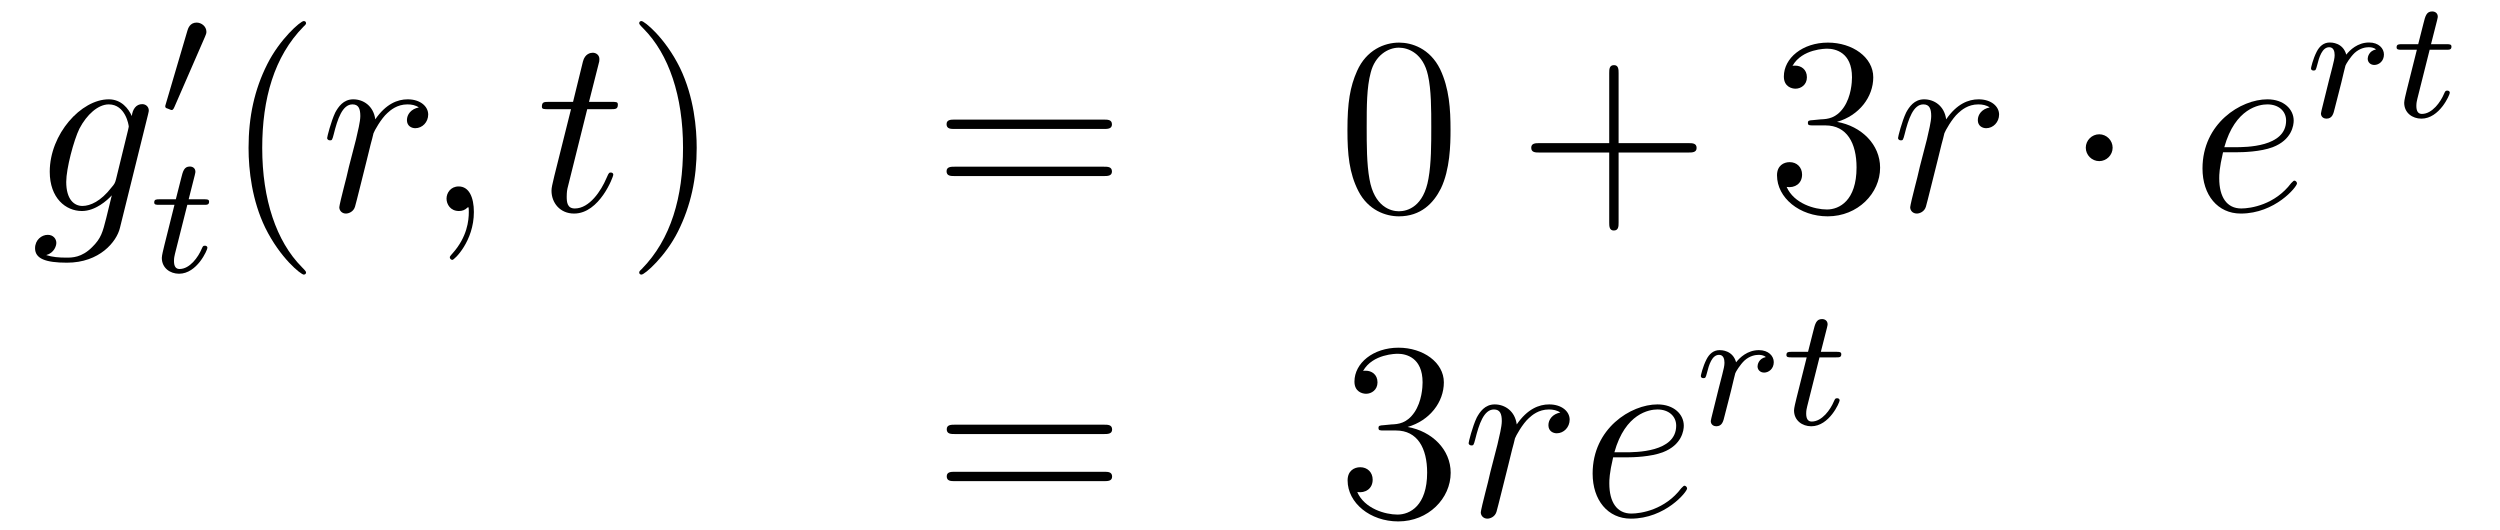 <?xml version='1.0'?>
<!-- This file was generated by dvisvgm 1.14.1 -->
<svg height='25pt' version='1.1' viewBox='0 -25 118 25' width='118pt' xmlns='http://www.w3.org/2000/svg' xmlns:xlink='http://www.w3.org/1999/xlink'>
<g id='page1'>
<g transform='matrix(1 0 0 1 -132 641)'>
<path d='M137.481 -657.558C137.433 -657.367 137.409 -657.319 137.253 -657.14C136.763 -656.506 136.261 -656.279 135.891 -656.279C135.496 -656.279 135.126 -656.59 135.126 -657.415C135.126 -658.048 135.484 -659.387 135.747 -659.925C136.094 -660.594 136.632 -661.073 137.134 -661.073C137.923 -661.073 138.078 -660.093 138.078 -660.021L138.042 -659.853L137.481 -657.558ZM138.222 -660.523C138.066 -660.869 137.732 -661.312 137.134 -661.312C135.831 -661.312 134.348 -659.674 134.348 -657.893C134.348 -656.65 135.102 -656.04 135.867 -656.04C136.5 -656.04 137.062 -656.542 137.277 -656.781L137.014 -655.705C136.847 -655.048 136.775 -654.749 136.345 -654.331C135.855 -653.84 135.4 -653.84 135.138 -653.84C134.779 -653.84 134.48 -653.864 134.181 -653.96C134.564 -654.067 134.659 -654.402 134.659 -654.534C134.659 -654.725 134.516 -654.916 134.253 -654.916C133.966 -654.916 133.655 -654.677 133.655 -654.283C133.655 -653.793 134.145 -653.601 135.161 -653.601C136.703 -653.601 137.504 -654.593 137.66 -655.239L138.987 -660.594C139.023 -660.738 139.023 -660.762 139.023 -660.786C139.023 -660.953 138.891 -661.085 138.712 -661.085C138.425 -661.085 138.258 -660.846 138.222 -660.523Z' fill-rule='evenodd'/>
<path d='M141.672 -664.257C141.712 -664.361 141.743 -664.416 141.743 -664.496C141.743 -664.759 141.504 -664.934 141.281 -664.934C140.963 -664.934 140.875 -664.655 140.843 -664.544L139.831 -661.109C139.799 -661.014 139.799 -660.99 139.799 -660.982C139.799 -660.91 139.847 -660.894 139.927 -660.87C140.07 -660.807 140.086 -660.807 140.102 -660.807C140.126 -660.807 140.173 -660.807 140.229 -660.942L141.672 -664.257Z' fill-rule='evenodd'/>
<path d='M140.841 -656.332H141.622C141.773 -656.332 141.869 -656.332 141.869 -656.483C141.869 -656.594 141.765 -656.594 141.63 -656.594H140.905L141.192 -657.726C141.223 -657.845 141.223 -657.885 141.223 -657.893C141.223 -658.061 141.096 -658.14 140.961 -658.14C140.69 -658.14 140.634 -657.925 140.546 -657.567L140.299 -656.594H139.534C139.383 -656.594 139.279 -656.594 139.279 -656.443C139.279 -656.332 139.383 -656.332 139.518 -656.332H140.235L139.757 -654.419C139.709 -654.22 139.638 -653.941 139.638 -653.829C139.638 -653.351 140.028 -653.08 140.451 -653.08C141.303 -653.08 141.789 -654.204 141.789 -654.299C141.789 -654.387 141.717 -654.403 141.67 -654.403C141.582 -654.403 141.574 -654.371 141.518 -654.252C141.359 -653.869 140.961 -653.303 140.474 -653.303C140.307 -653.303 140.212 -653.415 140.212 -653.678C140.212 -653.829 140.235 -653.917 140.259 -654.021L140.841 -656.332Z' fill-rule='evenodd'/>
<path d='M146.445 -653.135C146.445 -653.171 146.445 -653.195 146.242 -653.398C145.047 -654.606 144.377 -656.578 144.377 -659.017C144.377 -661.336 144.939 -663.332 146.326 -664.743C146.445 -664.85 146.445 -664.874 146.445 -664.91C146.445 -664.982 146.385 -665.006 146.337 -665.006C146.182 -665.006 145.202 -664.145 144.616 -662.973C144.007 -661.766 143.732 -660.487 143.732 -659.017C143.732 -657.952 143.899 -656.53 144.52 -655.251C145.226 -653.817 146.206 -653.039 146.337 -653.039C146.385 -653.039 146.445 -653.063 146.445 -653.135Z' fill-rule='evenodd'/>
<path d='M151.769 -660.929C151.398 -660.858 151.207 -660.594 151.207 -660.332C151.207 -660.045 151.434 -659.949 151.601 -659.949C151.936 -659.949 152.211 -660.236 152.211 -660.594C152.211 -660.977 151.84 -661.312 151.243 -661.312C150.765 -661.312 150.215 -661.097 149.713 -660.367C149.629 -661.001 149.151 -661.312 148.673 -661.312C148.206 -661.312 147.967 -660.953 147.824 -660.69C147.621 -660.26 147.441 -659.542 147.441 -659.483C147.441 -659.435 147.489 -659.375 147.573 -659.375C147.669 -659.375 147.681 -659.387 147.752 -659.662C147.931 -660.379 148.159 -661.073 148.637 -661.073C148.924 -661.073 149.007 -660.869 149.007 -660.523C149.007 -660.26 148.888 -659.793 148.804 -659.423L148.47 -658.132C148.422 -657.905 148.29 -657.367 148.23 -657.152C148.147 -656.841 148.015 -656.279 148.015 -656.219C148.015 -656.052 148.147 -655.92 148.326 -655.92C148.457 -655.92 148.685 -656.004 148.756 -656.243C148.792 -656.339 149.235 -658.144 149.306 -658.419C149.366 -658.682 149.438 -658.933 149.497 -659.196C149.545 -659.363 149.593 -659.554 149.629 -659.71C149.665 -659.817 149.988 -660.403 150.286 -660.666C150.43 -660.798 150.741 -661.073 151.231 -661.073C151.422 -661.073 151.613 -661.037 151.769 -660.929Z' fill-rule='evenodd'/>
<path d='M154.367 -655.992C154.367 -656.686 154.14 -657.2 153.65 -657.2C153.267 -657.2 153.076 -656.889 153.076 -656.626C153.076 -656.363 153.255 -656.04 153.662 -656.04C153.817 -656.04 153.948 -656.088 154.056 -656.195C154.08 -656.219 154.092 -656.219 154.104 -656.219C154.128 -656.219 154.128 -656.052 154.128 -655.992C154.128 -655.598 154.056 -654.821 153.363 -654.044C153.231 -653.9 153.231 -653.876 153.231 -653.853C153.231 -653.793 153.291 -653.733 153.351 -653.733C153.447 -653.733 154.367 -654.618 154.367 -655.992Z' fill-rule='evenodd'/>
<path d='M159.717 -660.846H160.817C161.044 -660.846 161.163 -660.846 161.163 -661.061C161.163 -661.192 161.092 -661.192 160.853 -661.192H159.801L160.243 -662.937C160.291 -663.105 160.291 -663.129 160.291 -663.213C160.291 -663.404 160.135 -663.511 159.98 -663.511C159.884 -663.511 159.609 -663.475 159.514 -663.093L159.048 -661.192H157.924C157.685 -661.192 157.577 -661.192 157.577 -660.965C157.577 -660.846 157.661 -660.846 157.888 -660.846H158.952L158.163 -657.69C158.067 -657.271 158.031 -657.152 158.031 -656.996C158.031 -656.434 158.426 -655.92 159.096 -655.92C160.303 -655.92 160.948 -657.666 160.948 -657.749C160.948 -657.821 160.9 -657.857 160.829 -657.857C160.805 -657.857 160.757 -657.857 160.733 -657.809C160.721 -657.797 160.709 -657.785 160.626 -657.594C160.374 -656.996 159.825 -656.16 159.131 -656.16C158.773 -656.16 158.749 -656.458 158.749 -656.721C158.749 -656.733 158.749 -656.96 158.784 -657.104L159.717 -660.846Z' fill-rule='evenodd'/>
<path d='M164.884 -659.017C164.884 -659.925 164.765 -661.407 164.096 -662.794C163.39 -664.228 162.41 -665.006 162.278 -665.006C162.231 -665.006 162.171 -664.982 162.171 -664.91C162.171 -664.874 162.171 -664.85 162.374 -664.647C163.57 -663.44 164.239 -661.467 164.239 -659.028C164.239 -656.709 163.677 -654.713 162.29 -653.302C162.171 -653.195 162.171 -653.171 162.171 -653.135C162.171 -653.063 162.231 -653.039 162.278 -653.039C162.434 -653.039 163.414 -653.9 164 -655.072C164.61 -656.291 164.884 -657.582 164.884 -659.017Z' fill-rule='evenodd'/>
<path d='M184.101 -659.913C184.268 -659.913 184.484 -659.913 184.484 -660.128C184.484 -660.355 184.281 -660.355 184.101 -660.355H177.06C176.893 -660.355 176.678 -660.355 176.678 -660.14C176.678 -659.913 176.881 -659.913 177.06 -659.913H184.101ZM184.101 -657.69C184.268 -657.69 184.484 -657.69 184.484 -657.905C184.484 -658.132 184.281 -658.132 184.101 -658.132H177.06C176.893 -658.132 176.678 -658.132 176.678 -657.917C176.678 -657.69 176.881 -657.69 177.06 -657.69H184.101Z' fill-rule='evenodd'/>
<path d='M200.465 -659.865C200.465 -660.858 200.405 -661.826 199.974 -662.734C199.484 -663.727 198.624 -663.989 198.038 -663.989C197.345 -663.989 196.495 -663.643 196.054 -662.651C195.719 -661.897 195.599 -661.156 195.599 -659.865C195.599 -658.706 195.683 -657.833 196.114 -656.984C196.579 -656.076 197.405 -655.789 198.026 -655.789C199.066 -655.789 199.663 -656.411 200.01 -657.104C200.441 -658 200.465 -659.172 200.465 -659.865ZM198.026 -656.028C197.644 -656.028 196.866 -656.243 196.639 -657.546C196.508 -658.263 196.508 -659.172 196.508 -660.009C196.508 -660.989 196.508 -661.873 196.699 -662.579C196.902 -663.38 197.512 -663.75 198.026 -663.75C198.48 -663.75 199.174 -663.475 199.4 -662.448C199.556 -661.766 199.556 -660.822 199.556 -660.009C199.556 -659.208 199.556 -658.299 199.424 -657.57C199.198 -656.255 198.444 -656.028 198.026 -656.028Z' fill-rule='evenodd'/>
<path d='M208.398 -658.801H211.697C211.865 -658.801 212.08 -658.801 212.08 -659.017C212.08 -659.244 211.877 -659.244 211.697 -659.244H208.398V-662.543C208.398 -662.71 208.398 -662.926 208.182 -662.926C207.955 -662.926 207.955 -662.722 207.955 -662.543V-659.244H204.656C204.488 -659.244 204.274 -659.244 204.274 -659.028C204.274 -658.801 204.476 -658.801 204.656 -658.801H207.955V-655.502C207.955 -655.335 207.955 -655.12 208.171 -655.12C208.398 -655.12 208.398 -655.323 208.398 -655.502V-658.801Z' fill-rule='evenodd'/>
<path d='M217.585 -660.332C217.381 -660.32 217.333 -660.307 217.333 -660.2C217.333 -660.081 217.393 -660.081 217.609 -660.081H218.159C219.175 -660.081 219.629 -659.244 219.629 -658.096C219.629 -656.53 218.816 -656.112 218.231 -656.112C217.656 -656.112 216.677 -656.387 216.33 -657.176C216.712 -657.116 217.058 -657.331 217.058 -657.761C217.058 -658.108 216.808 -658.347 216.473 -658.347C216.186 -658.347 215.875 -658.18 215.875 -657.726C215.875 -656.662 216.94 -655.789 218.267 -655.789C219.689 -655.789 220.741 -656.877 220.741 -658.084C220.741 -659.184 219.857 -660.045 218.708 -660.248C219.749 -660.547 220.418 -661.419 220.418 -662.352C220.418 -663.296 219.438 -663.989 218.278 -663.989C217.082 -663.989 216.198 -663.26 216.198 -662.388C216.198 -661.909 216.569 -661.814 216.748 -661.814C217 -661.814 217.286 -661.993 217.286 -662.352C217.286 -662.734 217 -662.902 216.737 -662.902C216.665 -662.902 216.641 -662.902 216.605 -662.89C217.058 -663.702 218.183 -663.702 218.242 -663.702C218.636 -663.702 219.414 -663.523 219.414 -662.352C219.414 -662.125 219.378 -661.455 219.031 -660.941C218.672 -660.415 218.267 -660.379 217.944 -660.367L217.585 -660.332Z' fill-rule='evenodd'/>
<path d='M225.914 -660.929C225.544 -660.858 225.353 -660.594 225.353 -660.332C225.353 -660.045 225.58 -659.949 225.748 -659.949C226.081 -659.949 226.357 -660.236 226.357 -660.594C226.357 -660.977 225.986 -661.312 225.389 -661.312C224.91 -661.312 224.36 -661.097 223.859 -660.367C223.775 -661.001 223.296 -661.312 222.818 -661.312C222.352 -661.312 222.113 -660.953 221.97 -660.69C221.766 -660.26 221.587 -659.542 221.587 -659.483C221.587 -659.435 221.635 -659.375 221.718 -659.375C221.814 -659.375 221.826 -659.387 221.898 -659.662C222.077 -660.379 222.305 -661.073 222.782 -661.073C223.069 -661.073 223.153 -660.869 223.153 -660.523C223.153 -660.26 223.033 -659.793 222.95 -659.423L222.616 -658.132C222.568 -657.905 222.436 -657.367 222.376 -657.152C222.293 -656.841 222.161 -656.279 222.161 -656.219C222.161 -656.052 222.293 -655.92 222.472 -655.92C222.602 -655.92 222.83 -656.004 222.902 -656.243C222.937 -656.339 223.38 -658.144 223.452 -658.419C223.512 -658.682 223.583 -658.933 223.643 -659.196C223.691 -659.363 223.739 -659.554 223.775 -659.71C223.811 -659.817 224.134 -660.403 224.432 -660.666C224.575 -660.798 224.886 -661.073 225.377 -661.073C225.568 -661.073 225.758 -661.037 225.914 -660.929Z' fill-rule='evenodd'/>
<path d='M231.716 -659.028C231.716 -659.375 231.43 -659.662 231.083 -659.662S230.449 -659.375 230.449 -659.028C230.449 -658.682 230.736 -658.395 231.083 -658.395S231.716 -658.682 231.716 -659.028Z' fill-rule='evenodd'/>
<path d='M237.56 -658.813C237.883 -658.813 238.697 -658.837 239.27 -659.052C240.179 -659.399 240.262 -660.093 240.262 -660.307C240.262 -660.833 239.808 -661.312 239.02 -661.312C237.764 -661.312 235.958 -660.176 235.958 -658.048C235.958 -656.793 236.676 -655.92 237.764 -655.92C239.389 -655.92 240.418 -657.187 240.418 -657.343C240.418 -657.415 240.346 -657.474 240.298 -657.474C240.262 -657.474 240.251 -657.462 240.143 -657.355C239.378 -656.339 238.242 -656.16 237.788 -656.16C237.107 -656.16 236.748 -656.697 236.748 -657.582C236.748 -657.749 236.748 -658.048 236.927 -658.813H237.56ZM236.987 -659.052C237.5 -660.893 238.637 -661.073 239.02 -661.073C239.545 -661.073 239.904 -660.762 239.904 -660.307C239.904 -659.052 237.991 -659.052 237.49 -659.052H236.987Z' fill-rule='evenodd'/>
<path d='M242.378 -661.58C242.466 -661.922 242.554 -662.265 242.633 -662.616C242.641 -662.632 242.696 -662.862 242.705 -662.902C242.729 -662.974 242.928 -663.301 243.136 -663.5C243.39 -663.731 243.661 -663.771 243.804 -663.771C243.892 -663.771 244.036 -663.763 244.147 -663.667C243.804 -663.596 243.756 -663.301 243.756 -663.229C243.756 -663.054 243.892 -662.934 244.067 -662.934C244.282 -662.934 244.522 -663.11 244.522 -663.428C244.522 -663.715 244.274 -663.994 243.821 -663.994C243.278 -663.994 242.912 -663.636 242.744 -663.42C242.585 -663.994 242.044 -663.994 241.963 -663.994C241.676 -663.994 241.477 -663.811 241.35 -663.564C241.166 -663.205 241.079 -662.799 241.079 -662.775C241.079 -662.703 241.135 -662.671 241.199 -662.671C241.302 -662.671 241.31 -662.703 241.366 -662.91C241.462 -663.301 241.606 -663.771 241.939 -663.771C242.147 -663.771 242.195 -663.572 242.195 -663.397C242.195 -663.253 242.155 -663.102 242.09 -662.839C242.075 -662.775 241.956 -662.305 241.924 -662.193L241.628 -660.998C241.597 -660.878 241.549 -660.679 241.549 -660.647C241.549 -660.464 241.7 -660.4 241.804 -660.4C242.083 -660.4 242.138 -660.623 242.202 -660.894L242.378 -661.58Z' fill-rule='evenodd'/>
<path d='M246.68 -663.652H247.462C247.613 -663.652 247.709 -663.652 247.709 -663.803C247.709 -663.914 247.606 -663.914 247.47 -663.914H246.744L247.032 -665.046C247.063 -665.165 247.063 -665.205 247.063 -665.213C247.063 -665.381 246.936 -665.46 246.8 -665.46C246.529 -665.46 246.474 -665.245 246.386 -664.887L246.139 -663.914H245.374C245.222 -663.914 245.119 -663.914 245.119 -663.763C245.119 -663.652 245.222 -663.652 245.358 -663.652H246.076L245.597 -661.739C245.549 -661.54 245.478 -661.261 245.478 -661.149C245.478 -660.671 245.868 -660.4 246.29 -660.4C247.142 -660.4 247.63 -661.524 247.63 -661.619C247.63 -661.707 247.558 -661.723 247.51 -661.723C247.422 -661.723 247.414 -661.691 247.358 -661.572C247.199 -661.189 246.8 -660.623 246.314 -660.623C246.148 -660.623 246.052 -660.735 246.052 -660.998C246.052 -661.149 246.076 -661.237 246.1 -661.341L246.68 -663.652Z' fill-rule='evenodd'/>
<path d='M184.109 -645.513C184.276 -645.513 184.492 -645.513 184.492 -645.728C184.492 -645.955 184.288 -645.955 184.109 -645.955H177.068C176.901 -645.955 176.686 -645.955 176.686 -645.74C176.686 -645.513 176.889 -645.513 177.068 -645.513H184.109ZM184.109 -643.29C184.276 -643.29 184.492 -643.29 184.492 -643.505C184.492 -643.732 184.288 -643.732 184.109 -643.732H177.068C176.901 -643.732 176.686 -643.732 176.686 -643.517C176.686 -643.29 176.889 -643.29 177.068 -643.29H184.109Z' fill-rule='evenodd'/>
<path d='M197.317 -645.932C197.113 -645.92 197.065 -645.907 197.065 -645.8C197.065 -645.681 197.125 -645.681 197.341 -645.681H197.891C198.906 -645.681 199.361 -644.844 199.361 -643.696C199.361 -642.13 198.548 -641.712 197.962 -641.712C197.388 -641.712 196.408 -641.987 196.062 -642.776C196.444 -642.716 196.79 -642.931 196.79 -643.361C196.79 -643.708 196.54 -643.947 196.205 -643.947C195.918 -643.947 195.607 -643.78 195.607 -643.326C195.607 -642.262 196.672 -641.389 197.998 -641.389C199.421 -641.389 200.472 -642.477 200.472 -643.684C200.472 -644.784 199.588 -645.645 198.44 -645.848C199.481 -646.147 200.15 -647.019 200.15 -647.952C200.15 -648.896 199.17 -649.589 198.01 -649.589C196.814 -649.589 195.93 -648.86 195.93 -647.988C195.93 -647.509 196.301 -647.414 196.48 -647.414C196.73 -647.414 197.018 -647.593 197.018 -647.952C197.018 -648.334 196.73 -648.502 196.468 -648.502C196.397 -648.502 196.373 -648.502 196.337 -648.49C196.79 -649.302 197.915 -649.302 197.974 -649.302C198.368 -649.302 199.146 -649.123 199.146 -647.952C199.146 -647.725 199.11 -647.055 198.763 -646.541C198.404 -646.015 197.998 -645.979 197.675 -645.967L197.317 -645.932Z' fill-rule='evenodd'/>
<path d='M205.646 -646.529C205.276 -646.458 205.085 -646.194 205.085 -645.932C205.085 -645.645 205.312 -645.549 205.478 -645.549C205.813 -645.549 206.088 -645.836 206.088 -646.194C206.088 -646.577 205.718 -646.912 205.12 -646.912C204.642 -646.912 204.092 -646.697 203.59 -645.967C203.507 -646.601 203.028 -646.912 202.55 -646.912C202.084 -646.912 201.845 -646.553 201.702 -646.29C201.498 -645.86 201.319 -645.142 201.319 -645.083C201.319 -645.035 201.367 -644.975 201.45 -644.975C201.546 -644.975 201.558 -644.987 201.63 -645.262C201.809 -645.979 202.036 -646.673 202.514 -646.673C202.801 -646.673 202.885 -646.469 202.885 -646.123C202.885 -645.86 202.765 -645.393 202.681 -645.023L202.348 -643.732C202.3 -643.505 202.168 -642.967 202.108 -642.752C202.025 -642.441 201.893 -641.879 201.893 -641.819C201.893 -641.652 202.025 -641.52 202.204 -641.52C202.334 -641.52 202.562 -641.604 202.634 -641.843C202.669 -641.939 203.112 -643.744 203.184 -644.019C203.244 -644.282 203.315 -644.533 203.375 -644.796C203.423 -644.963 203.471 -645.154 203.507 -645.31C203.543 -645.417 203.866 -646.003 204.164 -646.266C204.307 -646.398 204.618 -646.673 205.109 -646.673C205.3 -646.673 205.49 -646.637 205.646 -646.529Z' fill-rule='evenodd'/>
<path d='M208.774 -644.413C209.096 -644.413 209.909 -644.437 210.482 -644.652C211.391 -644.999 211.475 -645.693 211.475 -645.907C211.475 -646.433 211.021 -646.912 210.232 -646.912C208.976 -646.912 207.172 -645.776 207.172 -643.648C207.172 -642.393 207.889 -641.52 208.976 -641.52C210.602 -641.52 211.631 -642.787 211.631 -642.943C211.631 -643.015 211.559 -643.074 211.511 -643.074C211.475 -643.074 211.463 -643.062 211.355 -642.955C210.59 -641.939 209.455 -641.76 209 -641.76C208.319 -641.76 207.96 -642.297 207.96 -643.182C207.96 -643.349 207.96 -643.648 208.14 -644.413H208.774ZM208.199 -644.652C208.714 -646.493 209.849 -646.673 210.232 -646.673C210.757 -646.673 211.116 -646.362 211.116 -645.907C211.116 -644.652 209.203 -644.652 208.702 -644.652H208.199Z' fill-rule='evenodd'/>
<path d='M213.578 -647.06C213.666 -647.402 213.754 -647.745 213.833 -648.096C213.841 -648.112 213.896 -648.342 213.905 -648.382C213.929 -648.454 214.128 -648.781 214.336 -648.98C214.59 -649.211 214.861 -649.251 215.004 -649.251C215.092 -649.251 215.236 -649.243 215.347 -649.147C215.004 -649.076 214.956 -648.781 214.956 -648.709C214.956 -648.534 215.092 -648.414 215.267 -648.414C215.482 -648.414 215.722 -648.59 215.722 -648.908C215.722 -649.195 215.474 -649.474 215.021 -649.474C214.478 -649.474 214.112 -649.116 213.944 -648.9C213.785 -649.474 213.244 -649.474 213.163 -649.474C212.876 -649.474 212.677 -649.291 212.55 -649.044C212.366 -648.685 212.279 -648.279 212.279 -648.255C212.279 -648.183 212.335 -648.151 212.399 -648.151C212.502 -648.151 212.51 -648.183 212.566 -648.39C212.662 -648.781 212.806 -649.251 213.139 -649.251C213.347 -649.251 213.395 -649.052 213.395 -648.877C213.395 -648.733 213.355 -648.582 213.29 -648.319C213.275 -648.255 213.156 -647.785 213.124 -647.673L212.828 -646.478C212.797 -646.358 212.749 -646.159 212.749 -646.127C212.749 -645.944 212.9 -645.88 213.004 -645.88C213.283 -645.88 213.338 -646.103 213.402 -646.374L213.578 -647.06Z' fill-rule='evenodd'/>
<path d='M217.88 -649.132H218.662C218.813 -649.132 218.909 -649.132 218.909 -649.283C218.909 -649.394 218.806 -649.394 218.67 -649.394H217.944L218.232 -650.526C218.263 -650.645 218.263 -650.685 218.263 -650.693C218.263 -650.861 218.136 -650.94 218 -650.94C217.729 -650.94 217.674 -650.725 217.586 -650.367L217.339 -649.394H216.574C216.422 -649.394 216.319 -649.394 216.319 -649.243C216.319 -649.132 216.422 -649.132 216.558 -649.132H217.276L216.797 -647.219C216.749 -647.02 216.678 -646.741 216.678 -646.629C216.678 -646.151 217.068 -645.88 217.49 -645.88C218.342 -645.88 218.83 -647.004 218.83 -647.099C218.83 -647.187 218.758 -647.203 218.71 -647.203C218.622 -647.203 218.614 -647.171 218.558 -647.052C218.399 -646.669 218 -646.103 217.514 -646.103C217.348 -646.103 217.252 -646.215 217.252 -646.478C217.252 -646.629 217.276 -646.717 217.3 -646.821L217.88 -649.132Z' fill-rule='evenodd'/>
</g>
</g>
</svg>
